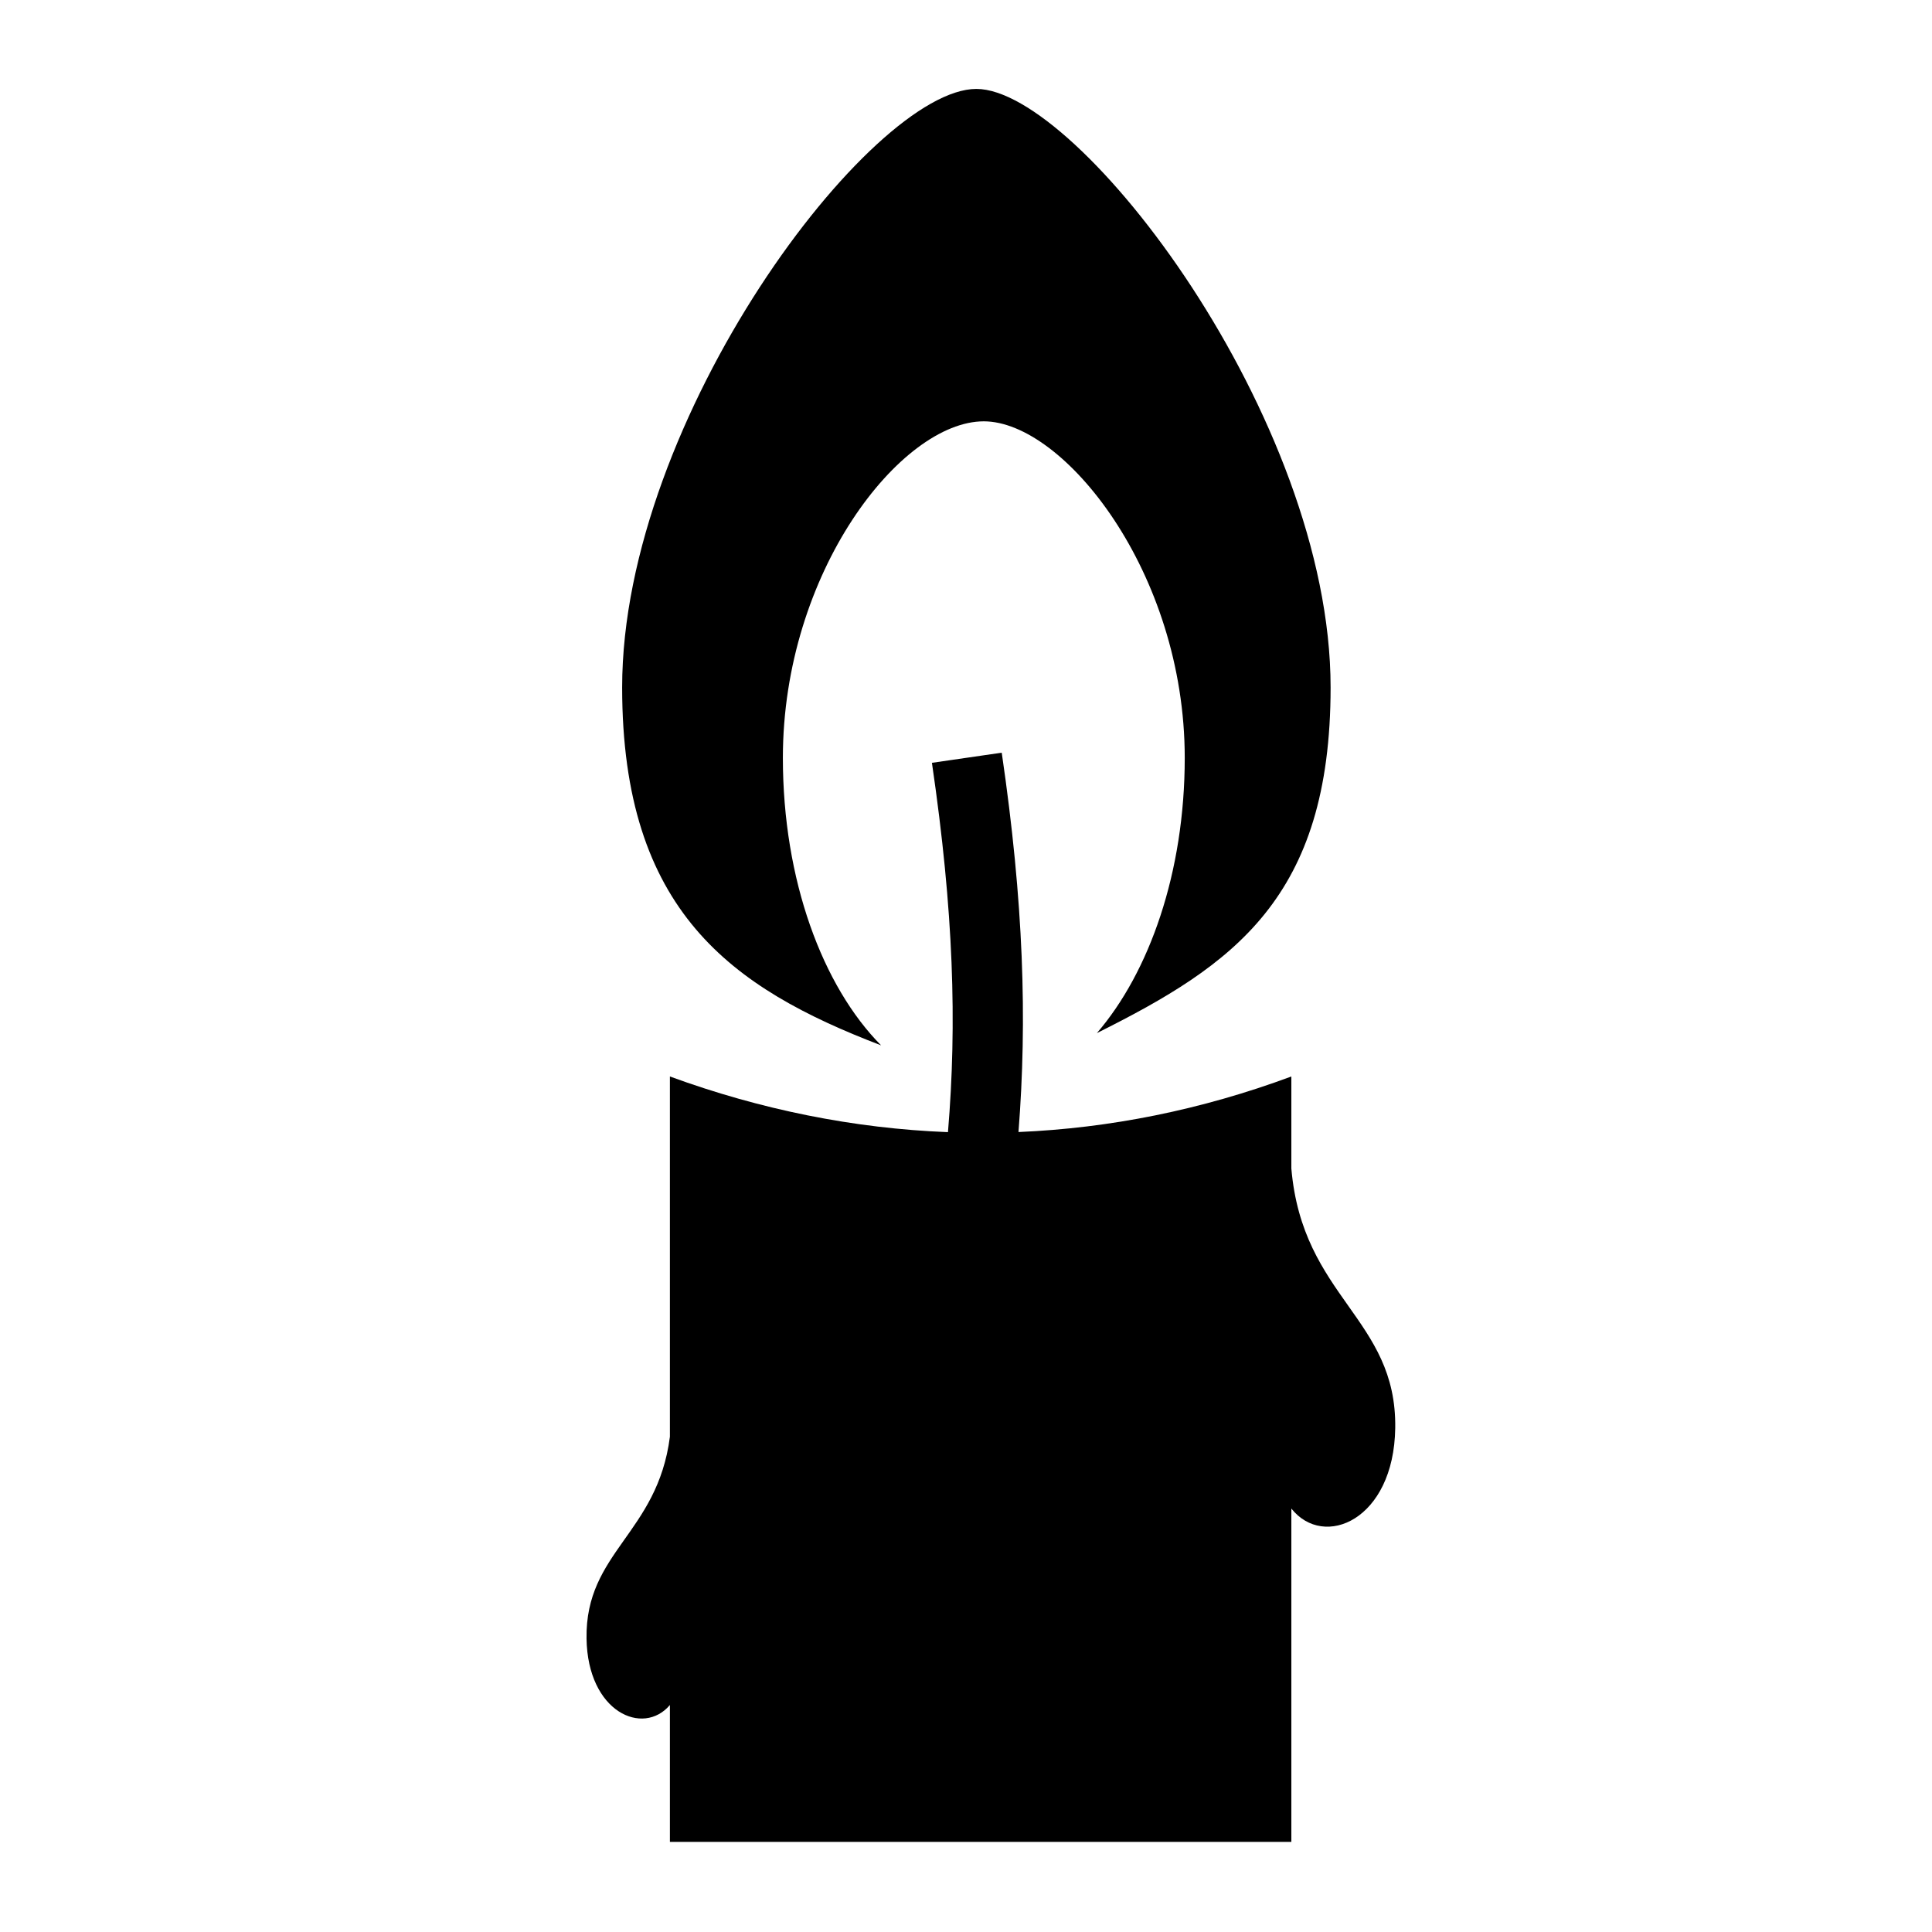 <svg xmlns="http://www.w3.org/2000/svg" viewBox="0 0 512 512"><path fill="#000" d="M258.75 23.563c-27.913 0-93.875 87.237-93.875 158.593 0 59.35 29.018 79.715 68.625 94.875-15.47-15.607-26.03-43.75-26.03-76.186 0-49.232 31.292-89.188 53.25-89.188 21.132 0 53.25 39.955 53.25 89.188 0 30.39-9.41 56.833-23.283 72.937 36.097-18.016 61.938-35.72 61.938-91.624 0-71.356-66.786-158.594-93.875-158.594zm6.72 175.906l-18.5 2.686c5.764 39.366 6.665 69.034 4.25 97.875-24.957-.97-49.677-5.972-73.69-14.75v95.47c-3.295 25.668-22.434 30.526-22.093 53.47.29 19.547 14.998 26.003 22.094 17.624v36.28h164.69v-88.343c8.615 10.89 27.17 3.06 27.53-21.31.432-29.117-24.597-34.605-27.53-68.814V285.28c-23.916 8.88-48.17 13.702-72.314 14.72 2.337-29.752 1.383-60.792-4.437-100.53z"/></svg>